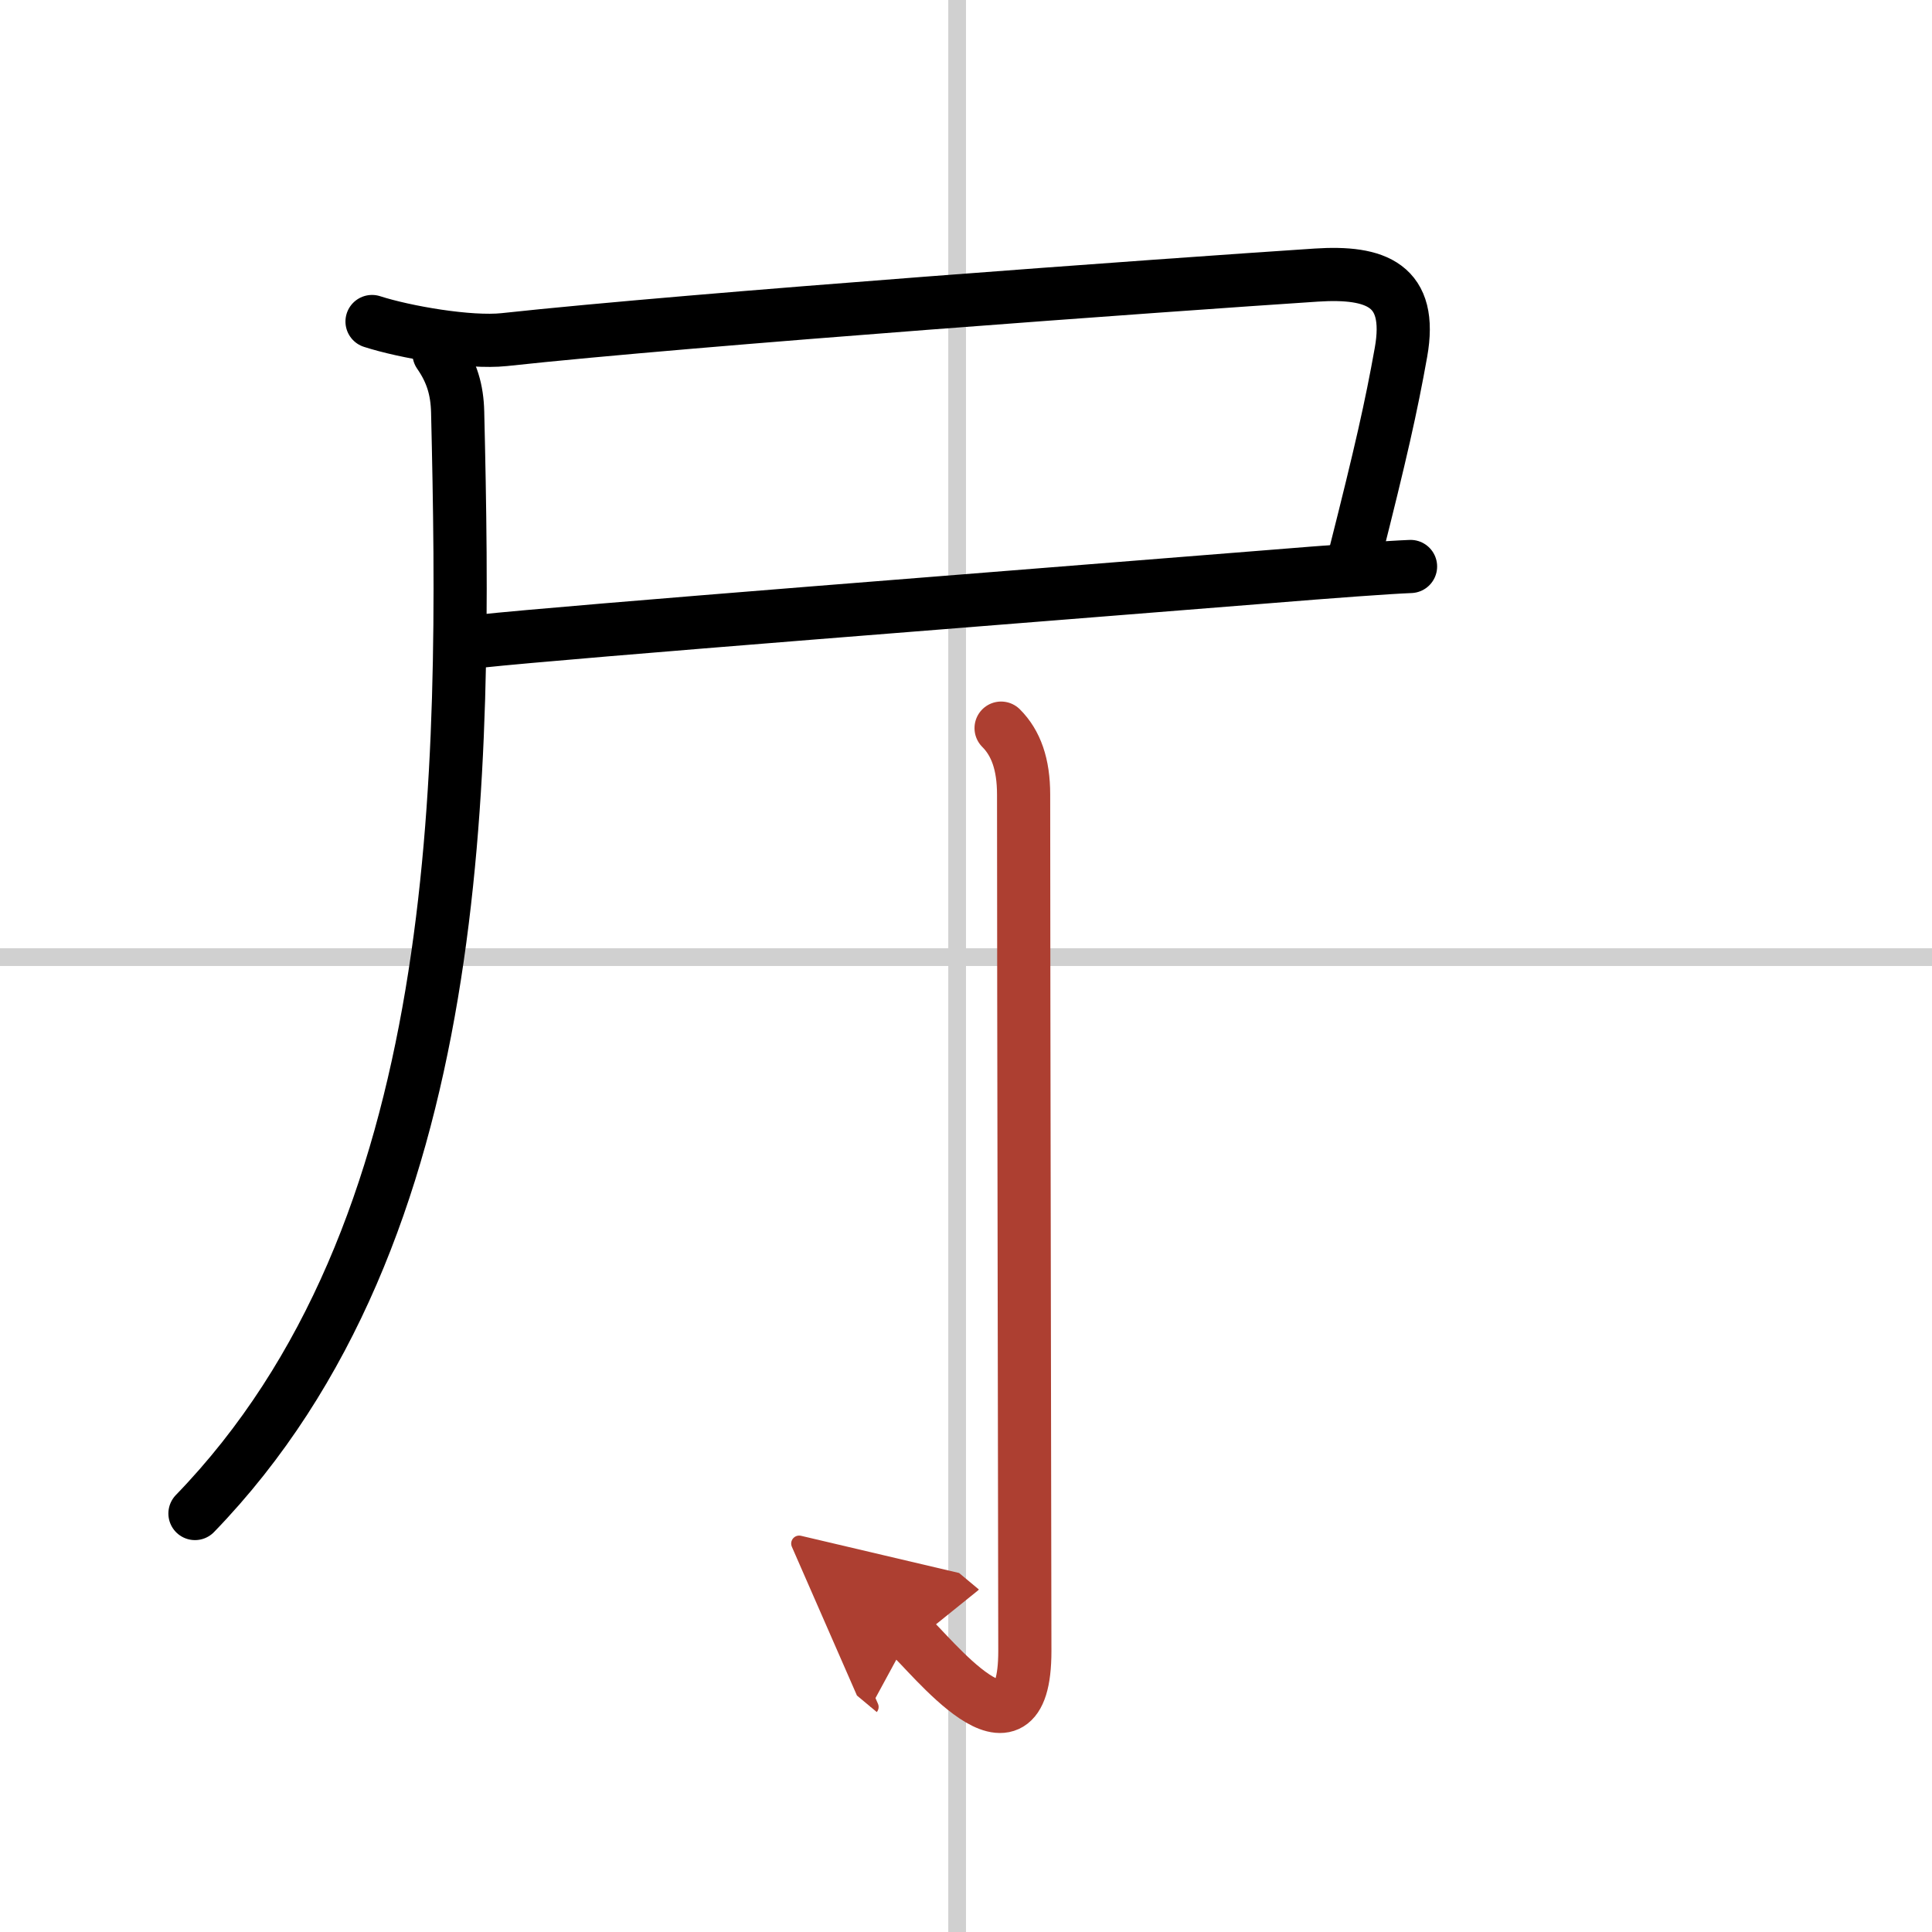 <svg width="400" height="400" viewBox="0 0 109 109" xmlns="http://www.w3.org/2000/svg"><defs><marker id="a" markerWidth="4" orient="auto" refX="1" refY="5" viewBox="0 0 10 10"><polyline points="0 0 10 5 0 10 1 5" fill="#ad3f31" stroke="#ad3f31"/></marker></defs><g fill="none" stroke="#000" stroke-linecap="round" stroke-linejoin="round" stroke-width="3"><rect width="100%" height="100%" fill="#fff" stroke="#fff"/><line x1="54" x2="54" y2="109" stroke="#d0d0d0" stroke-width="1"/><line x2="109" y1="54" y2="54" stroke="#d0d0d0" stroke-width="1"/><path d="m20.99 18.14c1.86 0.6 5.49 1.23 7.46 1.02 10.67-1.16 37.59-3.1 45.81-3.64 3.38-0.22 5.46 0.56 4.78 4.36-0.55 3.08-1.14 5.69-2.58 11.38"/><path d="m27.04 36.18c5.21-0.56 30.18-2.49 44.21-3.62 4.04-0.33 7.08-0.55 8.33-0.6"/><path d="M24.77,19.95c0.73,1.05,1.02,2.05,1.05,3.3C26.31,43.83,26.36,69.52,11,85.39"/><path d="m56.48 41.08c0.84 0.84 1.27 2.04 1.27 3.75 0 10.56 0.07 44.72 0.07 48.32 0 7.09-5.43 0.02-6.51-0.88" marker-end="url(#a)" stroke="#ad3f31"/></g></svg>

